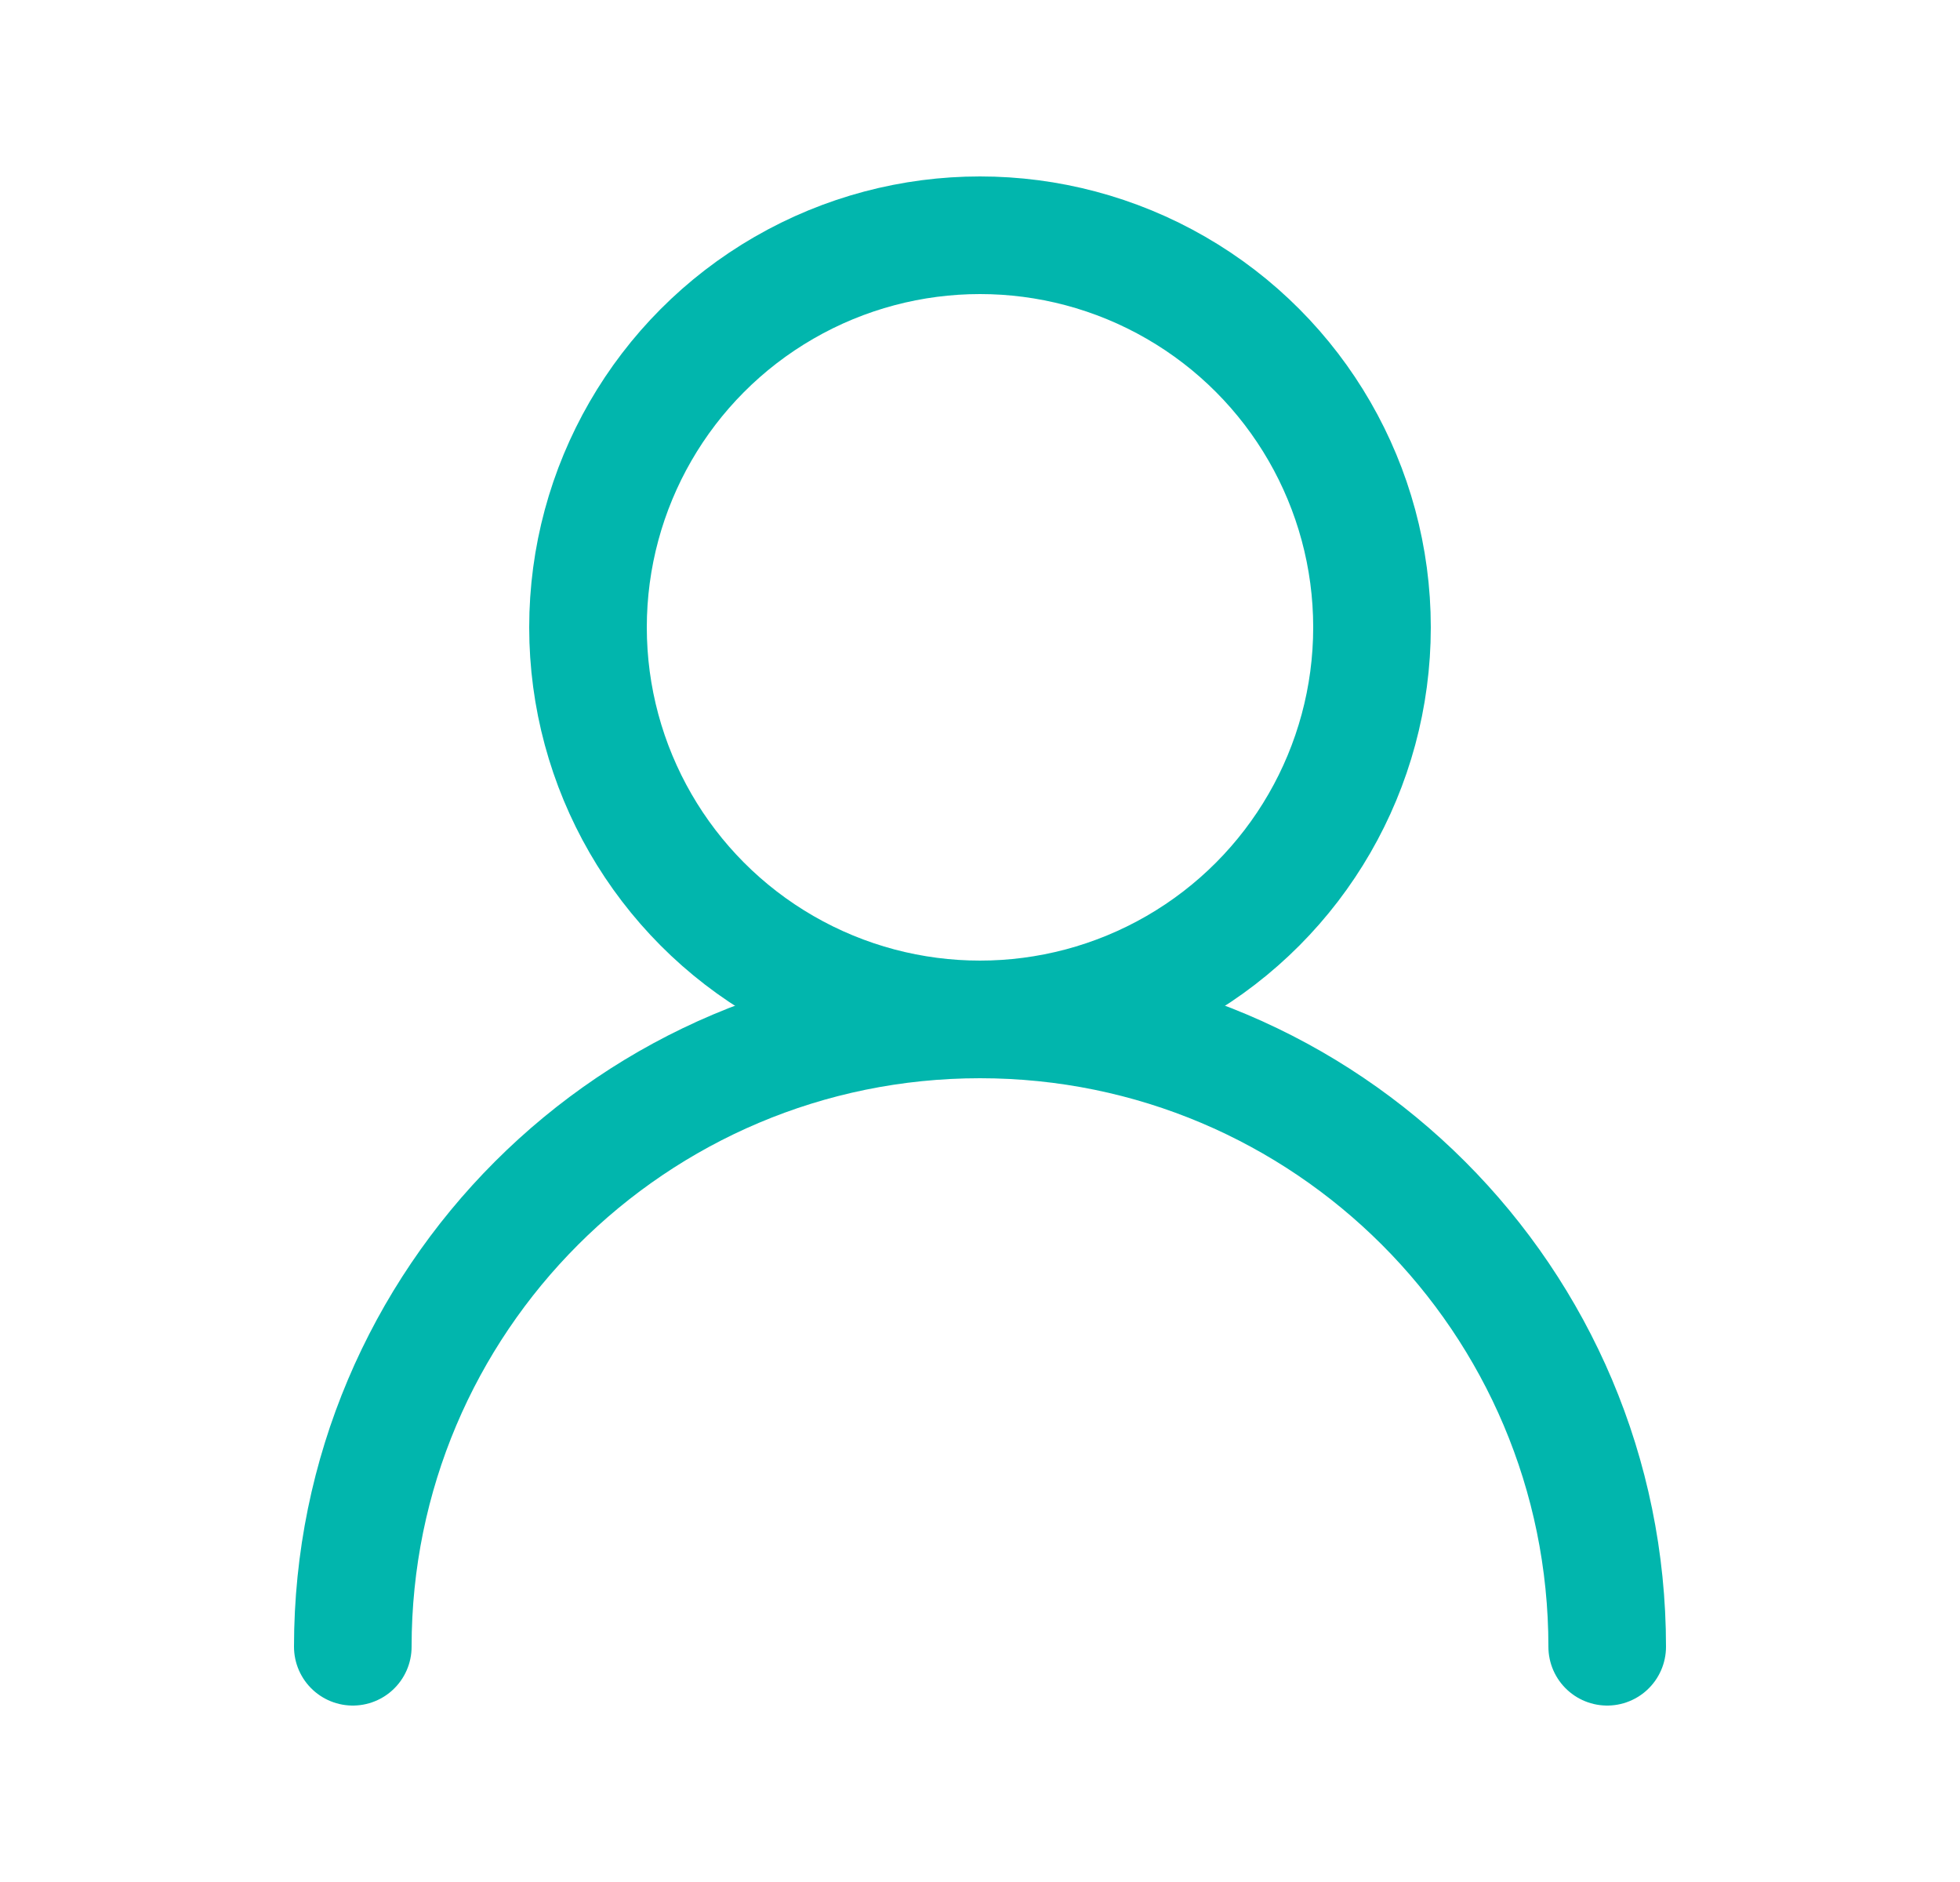 <svg width="25" height="24" viewBox="0 0 25 24" fill="none" xmlns="http://www.w3.org/2000/svg">
<g id="icon_24x24/user">
<circle id="Ellipse 110" cx="12.5" cy="8" r="5" stroke="#01B6AD" stroke-width="1.5"/>
<path id="Ellipse 111" d="M20.5 21C20.5 16.582 16.918 13 12.5 13C8.082 13 4.5 16.582 4.5 21" stroke="#01B6AD" stroke-width="1.5" stroke-linecap="round"/>
</g>
</svg>
